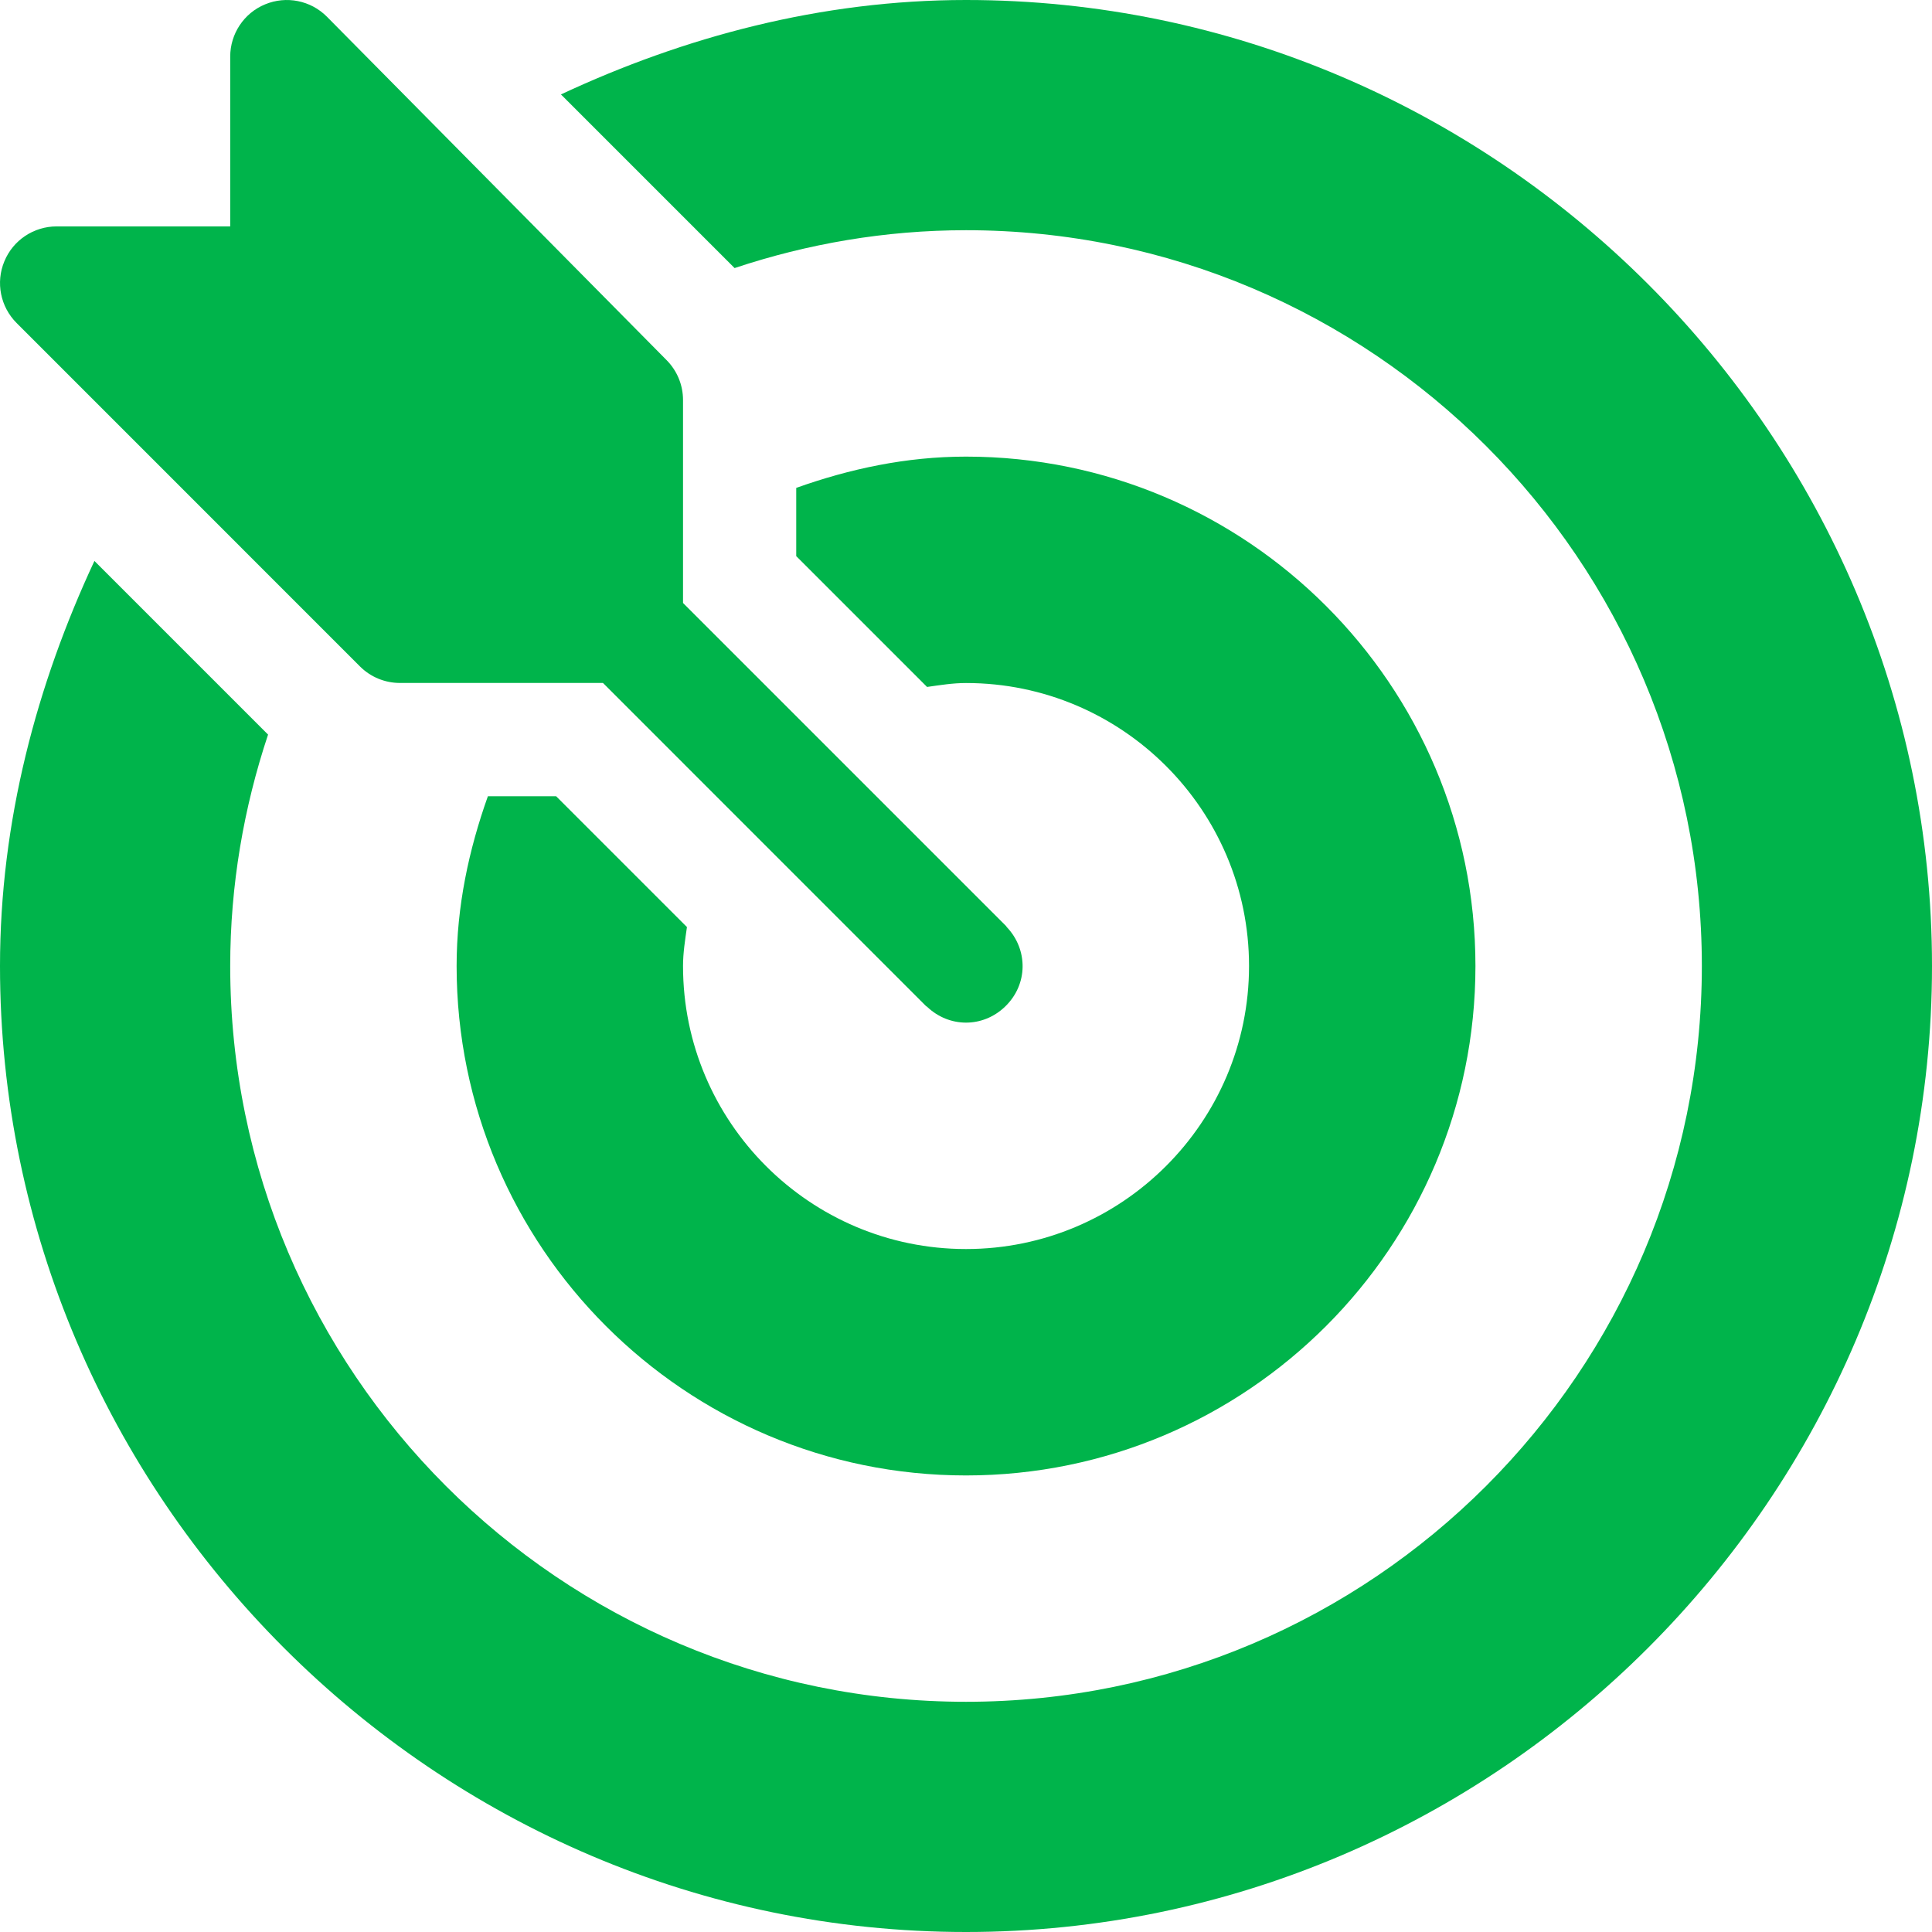 <svg width="32" height="32" viewBox="0 0 32 32" fill="none" xmlns="http://www.w3.org/2000/svg">
<g clip-path="url(#clip0_26_152)">
<path d="M16.675 15.355C16.67 15.35 16.668 15.342 16.663 15.337L11.313 9.987V6.625C11.313 6.376 11.214 6.138 11.038 5.962L5.413 0.275C5.146 0.007 4.742 -0.074 4.391 0.072C4.041 0.216 3.813 0.559 3.813 0.938V3.75H0.938C0.559 3.75 0.216 3.978 0.072 4.329C-0.074 4.679 0.007 5.082 0.275 5.35L5.962 11.038C6.138 11.214 6.376 11.312 6.625 11.312H9.987L15.337 16.663C15.343 16.668 15.35 16.67 15.355 16.675C15.72 17.023 16.275 17.028 16.645 16.675C17.034 16.303 17.026 15.723 16.675 15.355Z" fill="#00B44B"/>
<path d="M16 0C13.601 0 11.333 0.61 9.291 1.564L12.167 4.44C13.374 4.038 14.66 3.813 16 3.813C22.72 3.813 28.188 9.28 28.188 16C28.188 22.72 22.72 28.187 16 28.187C9.28 28.187 3.813 22.72 3.813 16C3.813 14.66 4.038 13.374 4.44 12.167L1.564 9.291C0.611 11.333 0 13.601 0 16C0 24.788 7.212 32 16 32C24.788 32 32 24.788 32 16C32 7.212 24.788 0 16 0Z" fill="#00B44B"/>
<path d="M16 7.563C15.009 7.563 14.072 7.766 13.188 8.081V9.211L15.355 11.378C15.568 11.348 15.779 11.313 16 11.313C18.585 11.313 20.688 13.416 20.688 16C20.688 18.585 18.585 20.688 16 20.688C13.415 20.688 11.313 18.585 11.313 16C11.313 15.779 11.348 15.568 11.378 15.355L9.211 13.188H8.081C7.766 14.072 7.563 15.009 7.563 16C7.563 20.653 11.347 24.438 16 24.438C20.653 24.438 24.438 20.653 24.438 16C24.438 11.347 20.653 7.563 16 7.563Z" fill="#00B44B"/>
</g>
<defs>
<clipPath id="clip0_26_152">
<rect width="32" height="32" fill="white"/>
</clipPath>
</defs>
</svg>
